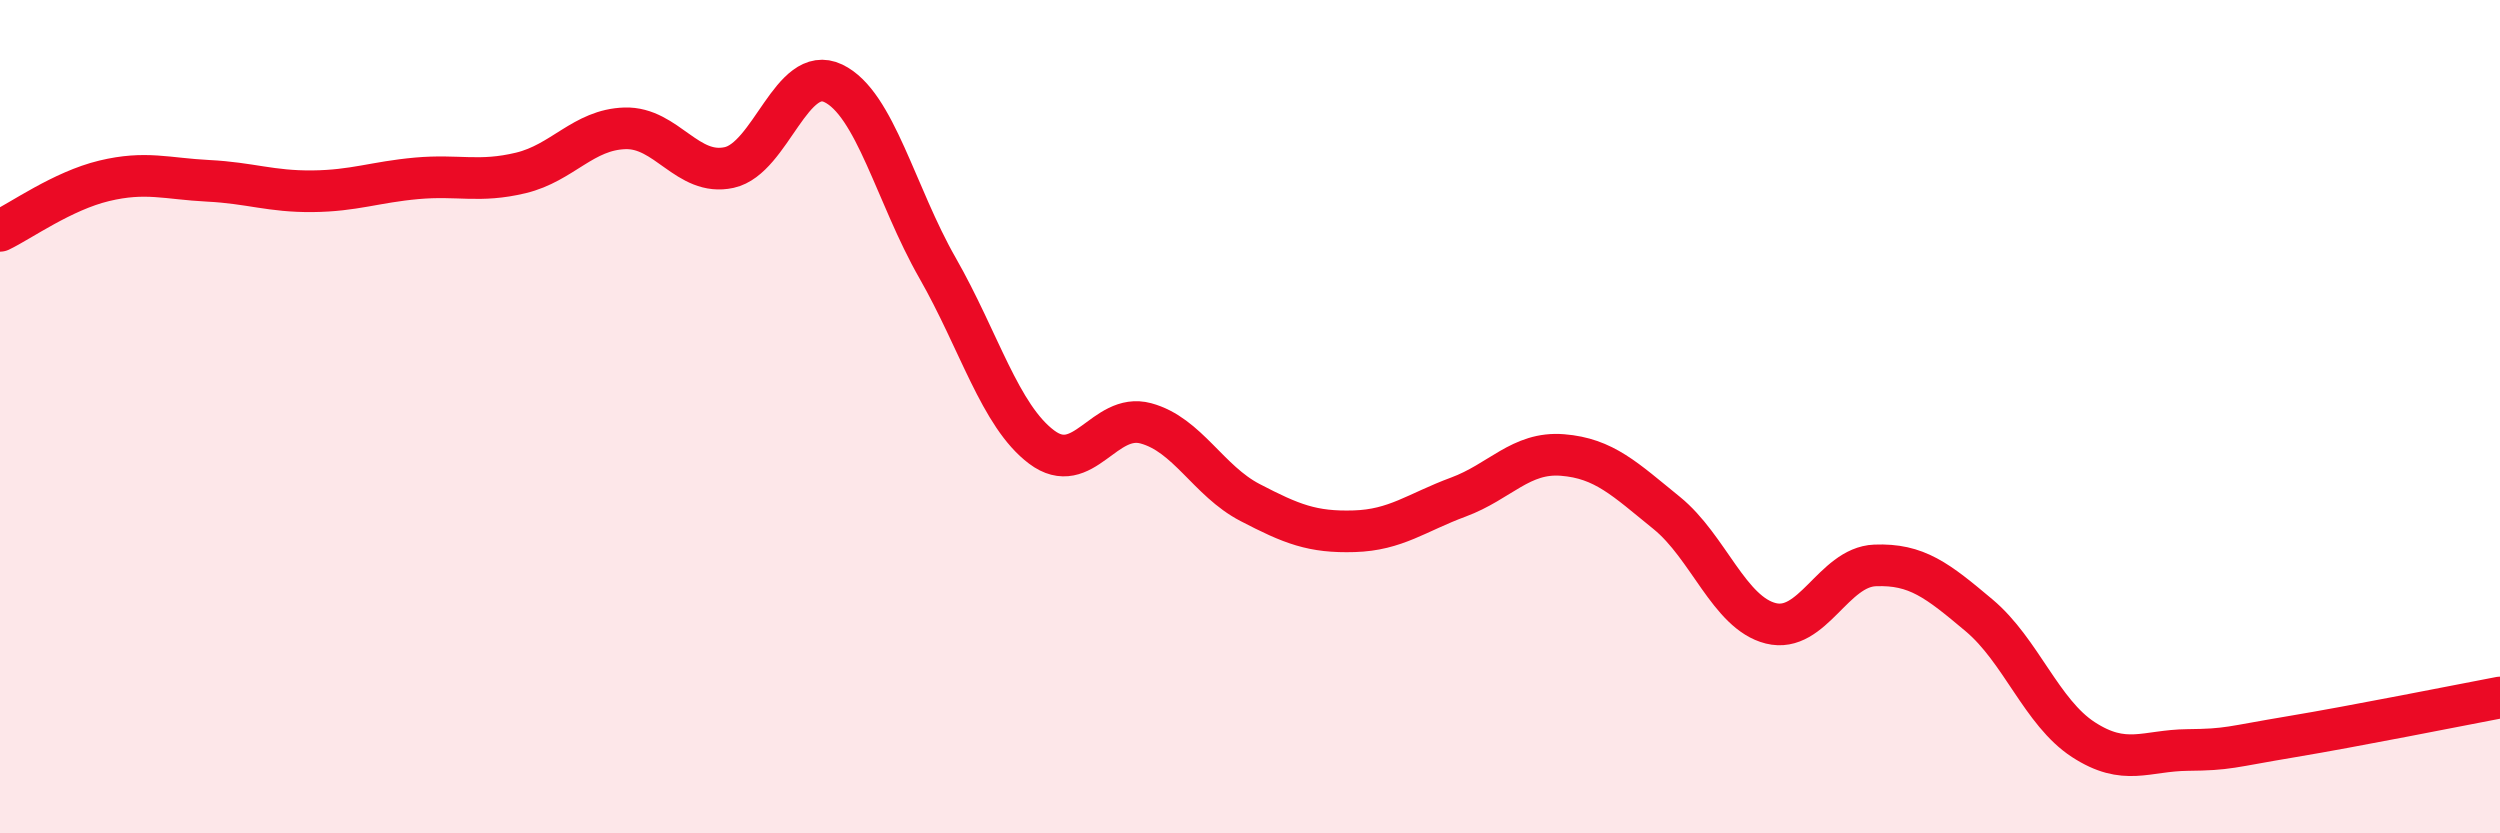 
    <svg width="60" height="20" viewBox="0 0 60 20" xmlns="http://www.w3.org/2000/svg">
      <path
        d="M 0,5.54 C 0.5,5.3 1.5,4.58 2.5,4.34 C 3.5,4.1 4,4.29 5,4.34 C 6,4.39 6.5,4.6 7.5,4.59 C 8.5,4.58 9,4.37 10,4.28 C 11,4.19 11.5,4.39 12.5,4.15 C 13.5,3.91 14,3.11 15,3.08 C 16,3.05 16.5,4.24 17.5,4.02 C 18.5,3.8 19,1.52 20,2 C 21,2.48 21.5,4.68 22.5,6.43 C 23.5,8.18 24,9.98 25,10.73 C 26,11.48 26.5,9.89 27.5,10.16 C 28.5,10.43 29,11.54 30,12.06 C 31,12.58 31.5,12.78 32.5,12.75 C 33.5,12.72 34,12.3 35,11.93 C 36,11.56 36.5,10.84 37.5,10.92 C 38.5,11 39,11.5 40,12.31 C 41,13.12 41.5,14.71 42.5,14.96 C 43.5,15.21 44,13.61 45,13.57 C 46,13.53 46.5,13.93 47.5,14.77 C 48.5,15.61 49,17.1 50,17.75 C 51,18.4 51.5,18.01 52.5,18 C 53.5,17.99 53.5,17.93 55,17.68 C 56.5,17.43 59,16.93 60,16.74L60 20L0 20Z"
        fill="#EB0A25"
        opacity="0.1"
        stroke-linecap="round"
        stroke-linejoin="round"
      />
      <path
        d="M 0,5.54 C 0.5,5.3 1.5,4.58 2.5,4.34 C 3.5,4.1 4,4.29 5,4.34 C 6,4.39 6.5,4.6 7.5,4.59 C 8.5,4.58 9,4.37 10,4.28 C 11,4.19 11.5,4.39 12.5,4.15 C 13.5,3.91 14,3.11 15,3.08 C 16,3.05 16.5,4.24 17.5,4.02 C 18.5,3.8 19,1.52 20,2 C 21,2.48 21.5,4.68 22.5,6.43 C 23.5,8.18 24,9.98 25,10.73 C 26,11.48 26.5,9.89 27.5,10.16 C 28.5,10.43 29,11.54 30,12.06 C 31,12.58 31.5,12.78 32.5,12.75 C 33.5,12.72 34,12.3 35,11.93 C 36,11.56 36.5,10.84 37.5,10.92 C 38.5,11 39,11.5 40,12.31 C 41,13.12 41.5,14.71 42.5,14.96 C 43.5,15.21 44,13.61 45,13.57 C 46,13.53 46.5,13.93 47.5,14.77 C 48.5,15.61 49,17.1 50,17.75 C 51,18.4 51.5,18.01 52.5,18 C 53.5,17.99 53.5,17.93 55,17.68 C 56.5,17.43 59,16.93 60,16.74"
        stroke="#EB0A25"
        stroke-width="1"
        fill="none"
        stroke-linecap="round"
        stroke-linejoin="round"
      />
    </svg>
  